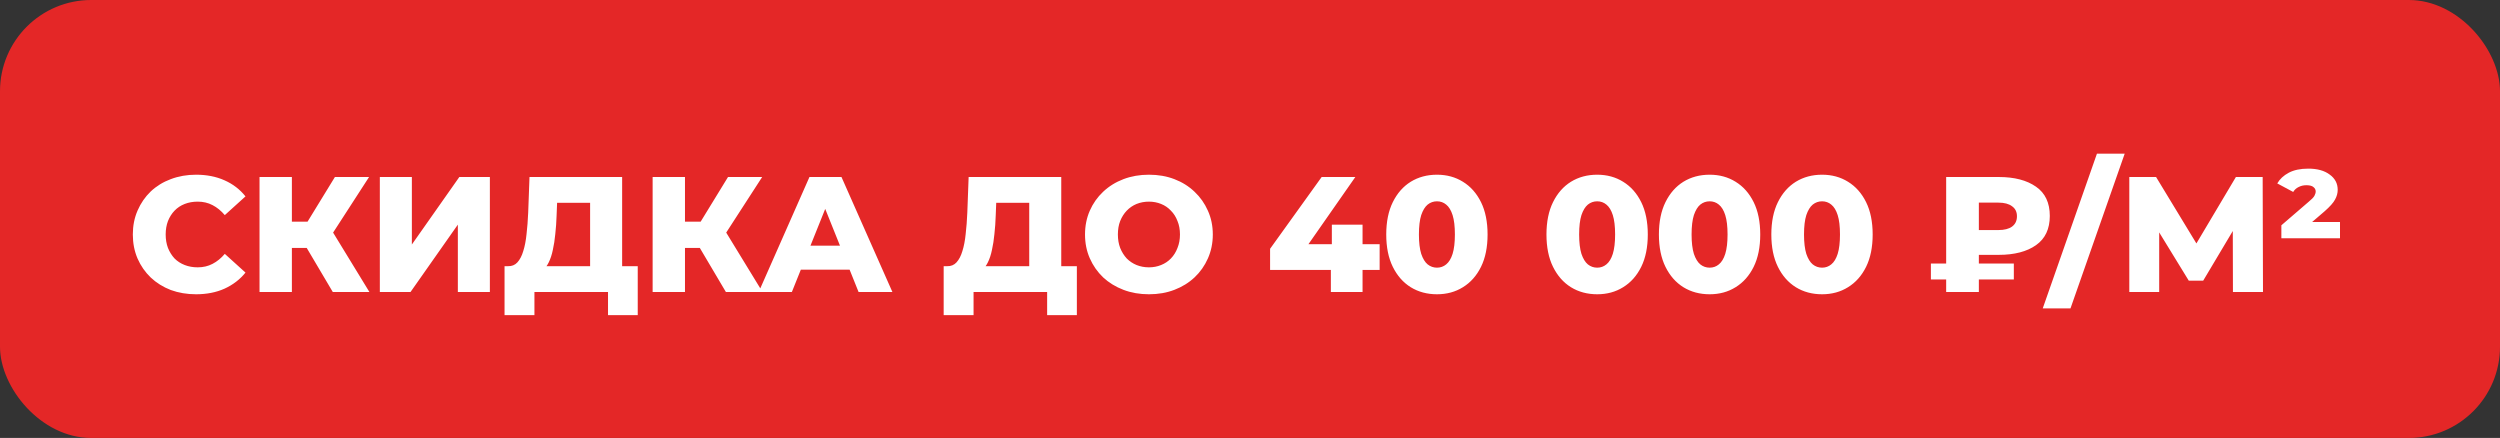 <svg width="137" height="24" viewBox="0 0 137 24" fill="none" xmlns="http://www.w3.org/2000/svg">
<rect x="0" y="0" width="137" height="24" fill="#333333" stroke="none"/>
<g clip-path="url(#clip0_8_2)">
<path d="M0 3C0 1.3 1.187 0 2.74 0H134.26C135.813 0 137 1.3 137 3V21C137 22.7 135.813 24 134.26 24H2.74C1.187 24 0 22.7 0 21V3Z" fill="#E42727"/>
<path d="M10.744 16.126C10.246 16.126 9.784 16.048 9.358 15.892C8.938 15.73 8.572 15.502 8.26 15.208C7.954 14.914 7.714 14.569 7.54 14.173C7.366 13.771 7.279 13.33 7.279 12.85C7.279 12.37 7.366 11.932 7.54 11.536C7.714 11.134 7.954 10.786 8.26 10.492C8.572 10.198 8.938 9.973 9.358 9.817C9.784 9.655 10.246 9.574 10.744 9.574C11.326 9.574 11.845 9.676 12.301 9.88C12.763 10.084 13.147 10.378 13.453 10.762L12.319 11.788C12.115 11.548 11.89 11.365 11.644 11.239C11.404 11.113 11.134 11.05 10.834 11.05C10.576 11.05 10.339 11.092 10.123 11.176C9.907 11.26 9.721 11.383 9.565 11.545C9.415 11.701 9.295 11.89 9.205 12.112C9.121 12.334 9.079 12.58 9.079 12.85C9.079 13.12 9.121 13.366 9.205 13.588C9.295 13.81 9.415 14.002 9.565 14.164C9.721 14.32 9.907 14.44 10.123 14.524C10.339 14.608 10.576 14.65 10.834 14.65C11.134 14.65 11.404 14.587 11.644 14.461C11.89 14.335 12.115 14.152 12.319 13.912L13.453 14.938C13.147 15.316 12.763 15.61 12.301 15.82C11.845 16.024 11.326 16.126 10.744 16.126ZM18.236 16L16.463 13.003L17.894 12.157L20.243 16H18.236ZM14.222 16V9.7H15.995V16H14.222ZM15.482 13.588V12.148H17.768V13.588H15.482ZM18.065 13.039L16.418 12.859L18.353 9.7H20.225L18.065 13.039ZM20.815 16V9.7H22.57V13.399L25.171 9.7H26.845V16H25.09V12.31L22.498 16H20.815ZM32.338 15.226V11.113H30.529L30.502 11.797C30.49 12.163 30.466 12.505 30.43 12.823C30.4 13.141 30.355 13.432 30.295 13.696C30.241 13.96 30.166 14.188 30.07 14.38C29.98 14.566 29.869 14.71 29.737 14.812L27.838 14.587C28.048 14.593 28.219 14.524 28.351 14.38C28.489 14.23 28.597 14.023 28.675 13.759C28.759 13.495 28.819 13.183 28.855 12.823C28.897 12.463 28.927 12.07 28.945 11.644L29.017 9.7H34.093V15.226H32.338ZM27.649 17.269V14.587H34.948V17.269H33.319V16H29.287V17.269H27.649ZM39.778 16L38.005 13.003L39.436 12.157L41.785 16H39.778ZM35.764 16V9.7H37.537V16H35.764ZM37.024 13.588V12.148H39.31V13.588H37.024ZM39.607 13.039L37.96 12.859L39.895 9.7H41.767L39.607 13.039ZM41.577 16L44.358 9.7H46.113L48.903 16H47.049L44.871 10.573H45.573L43.395 16H41.577ZM43.098 14.776L43.557 13.462H46.635L47.094 14.776H43.098ZM56.402 15.226V11.113H54.593L54.566 11.797C54.554 12.163 54.53 12.505 54.494 12.823C54.464 13.141 54.419 13.432 54.359 13.696C54.305 13.96 54.23 14.188 54.134 14.38C54.044 14.566 53.933 14.71 53.801 14.812L51.902 14.587C52.112 14.593 52.283 14.524 52.415 14.38C52.553 14.23 52.661 14.023 52.739 13.759C52.823 13.495 52.883 13.183 52.919 12.823C52.961 12.463 52.991 12.07 53.009 11.644L53.081 9.7H58.157V15.226H56.402ZM51.713 17.269V14.587H59.012V17.269H57.383V16H53.351V17.269H51.713ZM62.961 16.126C62.456 16.126 61.992 16.045 61.566 15.883C61.139 15.721 60.767 15.493 60.45 15.199C60.138 14.899 59.895 14.551 59.721 14.155C59.547 13.759 59.459 13.324 59.459 12.85C59.459 12.376 59.547 11.941 59.721 11.545C59.895 11.149 60.138 10.804 60.45 10.51C60.767 10.21 61.139 9.979 61.566 9.817C61.992 9.655 62.456 9.574 62.961 9.574C63.471 9.574 63.935 9.655 64.356 9.817C64.781 9.979 65.15 10.21 65.463 10.51C65.775 10.804 66.017 11.149 66.192 11.545C66.371 11.941 66.462 12.376 66.462 12.85C66.462 13.324 66.371 13.762 66.192 14.164C66.017 14.56 65.775 14.905 65.463 15.199C65.15 15.493 64.781 15.721 64.356 15.883C63.935 16.045 63.471 16.126 62.961 16.126ZM62.961 14.65C63.2 14.65 63.422 14.608 63.627 14.524C63.837 14.44 64.016 14.32 64.166 14.164C64.323 14.002 64.442 13.81 64.526 13.588C64.617 13.366 64.662 13.12 64.662 12.85C64.662 12.574 64.617 12.328 64.526 12.112C64.442 11.89 64.323 11.701 64.166 11.545C64.016 11.383 63.837 11.26 63.627 11.176C63.422 11.092 63.2 11.05 62.961 11.05C62.721 11.05 62.495 11.092 62.285 11.176C62.081 11.26 61.901 11.383 61.745 11.545C61.596 11.701 61.475 11.89 61.386 12.112C61.301 12.328 61.26 12.574 61.26 12.85C61.26 13.12 61.301 13.366 61.386 13.588C61.475 13.81 61.596 14.002 61.745 14.164C61.901 14.32 62.081 14.44 62.285 14.524C62.495 14.608 62.721 14.65 62.961 14.65ZM69.601 14.794V13.633L72.427 9.7H74.272L71.527 13.633L70.681 13.381H75.604V14.794H69.601ZM72.931 16V14.794L72.985 13.381V12.31H74.668V16H72.931ZM78.747 16.126C78.207 16.126 77.727 15.997 77.307 15.739C76.893 15.481 76.566 15.109 76.326 14.623C76.086 14.137 75.966 13.546 75.966 12.85C75.966 12.154 76.086 11.563 76.326 11.077C76.566 10.591 76.893 10.219 77.307 9.961C77.727 9.703 78.207 9.574 78.747 9.574C79.281 9.574 79.755 9.703 80.169 9.961C80.589 10.219 80.919 10.591 81.159 11.077C81.399 11.563 81.519 12.154 81.519 12.85C81.519 13.546 81.399 14.137 81.159 14.623C80.919 15.109 80.589 15.481 80.169 15.739C79.755 15.997 79.281 16.126 78.747 16.126ZM78.747 14.668C78.939 14.668 79.107 14.608 79.251 14.488C79.401 14.368 79.518 14.176 79.602 13.912C79.686 13.642 79.728 13.288 79.728 12.85C79.728 12.406 79.686 12.052 79.602 11.788C79.518 11.524 79.401 11.332 79.251 11.212C79.107 11.092 78.939 11.032 78.747 11.032C78.555 11.032 78.384 11.092 78.234 11.212C78.09 11.332 77.973 11.524 77.883 11.788C77.799 12.052 77.757 12.406 77.757 12.85C77.757 13.288 77.799 13.642 77.883 13.912C77.973 14.176 78.09 14.368 78.234 14.488C78.384 14.608 78.555 14.668 78.747 14.668ZM87.527 16.126C86.987 16.126 86.507 15.997 86.087 15.739C85.673 15.481 85.346 15.109 85.106 14.623C84.866 14.137 84.746 13.546 84.746 12.85C84.746 12.154 84.866 11.563 85.106 11.077C85.346 10.591 85.673 10.219 86.087 9.961C86.507 9.703 86.987 9.574 87.527 9.574C88.061 9.574 88.535 9.703 88.949 9.961C89.369 10.219 89.699 10.591 89.939 11.077C90.179 11.563 90.299 12.154 90.299 12.85C90.299 13.546 90.179 14.137 89.939 14.623C89.699 15.109 89.369 15.481 88.949 15.739C88.535 15.997 88.061 16.126 87.527 16.126ZM87.527 14.668C87.719 14.668 87.887 14.608 88.031 14.488C88.181 14.368 88.298 14.176 88.382 13.912C88.466 13.642 88.508 13.288 88.508 12.85C88.508 12.406 88.466 12.052 88.382 11.788C88.298 11.524 88.181 11.332 88.031 11.212C87.887 11.092 87.719 11.032 87.527 11.032C87.335 11.032 87.164 11.092 87.014 11.212C86.87 11.332 86.753 11.524 86.663 11.788C86.579 12.052 86.537 12.406 86.537 12.85C86.537 13.288 86.579 13.642 86.663 13.912C86.753 14.176 86.87 14.368 87.014 14.488C87.164 14.608 87.335 14.668 87.527 14.668ZM93.689 16.126C93.149 16.126 92.669 15.997 92.249 15.739C91.835 15.481 91.508 15.109 91.268 14.623C91.028 14.137 90.908 13.546 90.908 12.85C90.908 12.154 91.028 11.563 91.268 11.077C91.508 10.591 91.835 10.219 92.249 9.961C92.669 9.703 93.149 9.574 93.689 9.574C94.223 9.574 94.697 9.703 95.111 9.961C95.531 10.219 95.861 10.591 96.101 11.077C96.341 11.563 96.461 12.154 96.461 12.85C96.461 13.546 96.341 14.137 96.101 14.623C95.861 15.109 95.531 15.481 95.111 15.739C94.697 15.997 94.223 16.126 93.689 16.126ZM93.689 14.668C93.881 14.668 94.049 14.608 94.193 14.488C94.343 14.368 94.46 14.176 94.544 13.912C94.628 13.642 94.67 13.288 94.67 12.85C94.67 12.406 94.628 12.052 94.544 11.788C94.46 11.524 94.343 11.332 94.193 11.212C94.049 11.092 93.881 11.032 93.689 11.032C93.497 11.032 93.326 11.092 93.176 11.212C93.032 11.332 92.915 11.524 92.825 11.788C92.741 12.052 92.699 12.406 92.699 12.85C92.699 13.288 92.741 13.642 92.825 13.912C92.915 14.176 93.032 14.368 93.176 14.488C93.326 14.608 93.497 14.668 93.689 14.668ZM99.85 16.126C99.31 16.126 98.83 15.997 98.41 15.739C97.996 15.481 97.669 15.109 97.429 14.623C97.189 14.137 97.069 13.546 97.069 12.85C97.069 12.154 97.189 11.563 97.429 11.077C97.669 10.591 97.996 10.219 98.41 9.961C98.83 9.703 99.31 9.574 99.85 9.574C100.384 9.574 100.858 9.703 101.272 9.961C101.692 10.219 102.022 10.591 102.262 11.077C102.502 11.563 102.622 12.154 102.622 12.85C102.622 13.546 102.502 14.137 102.262 14.623C102.022 15.109 101.692 15.481 101.272 15.739C100.858 15.997 100.384 16.126 99.85 16.126ZM99.85 14.668C100.042 14.668 100.21 14.608 100.354 14.488C100.504 14.368 100.621 14.176 100.705 13.912C100.789 13.642 100.831 13.288 100.831 12.85C100.831 12.406 100.789 12.052 100.705 11.788C100.621 11.524 100.504 11.332 100.354 11.212C100.21 11.092 100.042 11.032 99.85 11.032C99.658 11.032 99.487 11.092 99.337 11.212C99.193 11.332 99.076 11.524 98.986 11.788C98.902 12.052 98.86 12.406 98.86 12.85C98.86 13.288 98.902 13.642 98.986 13.912C99.076 14.176 99.193 14.368 99.337 14.488C99.487 14.608 99.658 14.668 99.85 14.668ZM106.65 16V9.7H109.53C110.388 9.7 111.069 9.877 111.573 10.231C112.077 10.579 112.329 11.113 112.329 11.833C112.329 12.547 112.077 13.081 111.573 13.435C111.069 13.789 110.388 13.966 109.53 13.966H107.649L108.441 13.183V16H106.65ZM108.441 13.381L107.649 12.607H109.512C109.836 12.607 110.085 12.544 110.259 12.418C110.439 12.286 110.529 12.097 110.529 11.851C110.529 11.611 110.439 11.428 110.259 11.302C110.085 11.17 109.836 11.104 109.512 11.104H107.649L108.441 10.285V13.381ZM105.813 15.316V14.443H110.358V15.316H105.813ZM111.942 16.9L114.912 8.422H116.433L113.463 16.9H111.942ZM116.686 16V9.7H118.153L120.754 13.984H119.98L122.527 9.7H123.994L124.012 16H122.365L122.356 12.193H122.635L120.736 15.379H119.944L117.991 12.193H118.324V16H116.686ZM125.019 13.057V12.346L126.513 11.059C126.675 10.927 126.78 10.819 126.828 10.735C126.876 10.645 126.9 10.564 126.9 10.492C126.9 10.396 126.858 10.315 126.774 10.249C126.696 10.183 126.567 10.15 126.387 10.15C126.231 10.15 126.09 10.183 125.964 10.249C125.838 10.309 125.739 10.399 125.667 10.519L124.794 10.051C124.932 9.811 125.142 9.616 125.424 9.466C125.706 9.316 126.063 9.241 126.495 9.241C126.987 9.241 127.377 9.349 127.665 9.565C127.959 9.775 128.106 10.054 128.106 10.402C128.106 10.582 128.058 10.759 127.962 10.933C127.872 11.107 127.68 11.323 127.386 11.581L126.243 12.562L126.036 12.166H128.232V13.057H125.019Z" fill="white"/>
</g>
<defs>
<clipPath id="clip0_8_2">
<rect width="137" height="24" rx="5" fill="white"/>
</clipPath>
</defs>
</svg>

